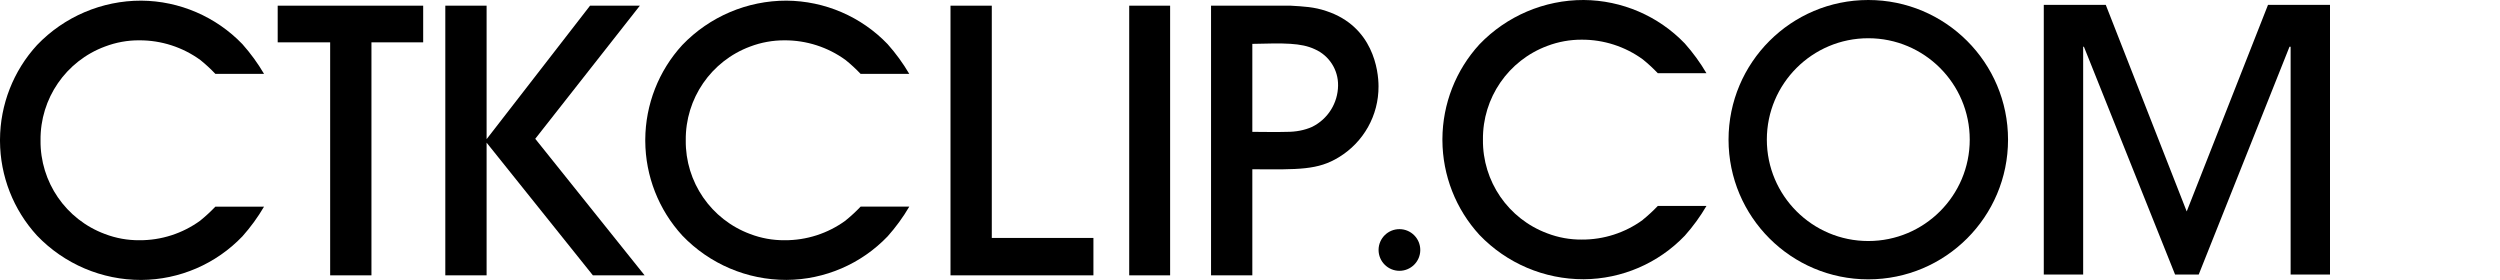 <svg width="250" height="28" viewBox="0 0 250 28" fill="none" xmlns="http://www.w3.org/2000/svg">
<g clip-path="url(#clip0_7528_1693)">
<path d="M20.033 22.057C18.262 23.347 16.124 24.037 13.933 24.023C12.759 24.032 11.594 23.822 10.499 23.403C6.585 21.955 4.003 18.201 4.054 14.028C4.008 9.855 6.585 6.106 10.499 4.653C11.594 4.238 12.759 4.024 13.933 4.033C16.124 4.024 18.262 4.713 20.033 5.999C20.565 6.427 21.068 6.893 21.538 7.387H26.404C25.784 6.329 25.057 5.333 24.241 4.415C21.599 1.667 17.95 0.093 14.129 0.065C10.196 0.056 6.426 1.663 3.705 4.504C1.337 7.084 0.019 10.451 0 13.954C0 13.981 0 14.005 0 14.033C0 14.061 0 14.084 0 14.112C0.019 17.614 1.337 20.981 3.705 23.562C6.426 26.403 10.191 28.005 14.129 27.995C17.95 27.972 21.599 26.398 24.241 23.636C25.057 22.719 25.784 21.727 26.404 20.665H21.538C21.068 21.158 20.565 21.624 20.033 22.053" fill="black"/>
<path d="M125.237 4.387C128.402 4.308 130.102 4.271 131.491 4.928C132.922 5.561 133.835 6.991 133.807 8.556C133.789 10.307 132.791 11.9 131.221 12.682C130.433 13.036 129.571 13.185 128.709 13.185C127.549 13.222 126.393 13.185 125.233 13.185V4.387H125.237ZM121.104 0.568V27.534H125.233V16.925C129.902 16.962 131.794 17.004 133.877 15.728C136.361 14.224 137.871 11.532 137.852 8.63C137.852 7.047 137.311 2.65 132.642 1.108C131.407 0.685 130.363 0.647 129.054 0.568H121.104Z" fill="black"/>
<path d="M27.769 0.568V4.234H33.016V27.534H37.145V4.234H42.318V0.568H27.769Z" fill="black"/>
<path d="M44.531 0.568V27.534H48.66V14.265L59.289 27.534H64.462L53.525 13.879L63.986 0.568H59.005L48.66 13.916V0.568H44.531Z" fill="black"/>
<path d="M95.05 0.568V27.534H109.342V23.794H99.179V0.568H95.05Z" fill="black"/>
<path d="M117.012 0.568H112.921V27.534H117.012V0.568Z" fill="black"/>
<path d="M84.555 22.057C82.785 23.347 80.646 24.037 78.456 24.023C77.281 24.032 76.116 23.822 75.021 23.403C71.107 21.955 68.525 18.201 68.576 14.028C68.53 9.855 71.107 6.106 75.021 4.653C76.116 4.238 77.281 4.029 78.456 4.033C80.646 4.024 82.785 4.713 84.555 5.999C85.087 6.427 85.59 6.893 86.061 7.387H90.926C90.306 6.329 89.579 5.333 88.763 4.415C86.126 1.663 82.477 0.093 78.656 0.065C74.723 0.056 70.953 1.663 68.232 4.499C65.864 7.079 64.546 10.451 64.527 13.949C64.527 13.977 64.527 14 64.527 14.028C64.527 14.056 64.527 14.079 64.527 14.107C64.546 17.61 65.864 20.977 68.232 23.557C70.953 26.398 74.718 28 78.656 27.991C82.477 27.967 86.126 26.393 88.768 23.631C89.584 22.714 90.311 21.722 90.93 20.66H86.065C85.595 21.154 85.091 21.619 84.56 22.048" fill="black"/>
<path d="M137.857 24.982C137.866 23.832 138.808 22.905 139.959 22.914C141.11 22.923 142.037 23.864 142.028 25.015C142.018 26.156 141.091 27.078 139.949 27.082C138.798 27.082 137.862 26.151 137.857 25.001C137.857 24.996 137.857 24.987 137.857 24.982Z" fill="black"/>
<path d="M229.062 27.45V4.671H228.951L219.873 27.45H217.506L208.391 4.671H208.316V27.45H204.378V0.484H210.576L218.671 21.144L226.802 0.484H233V27.45H229.062Z" fill="black"/>
<path d="M186.829 24.102C181.228 24.102 176.684 19.561 176.684 13.963C176.684 8.365 181.228 3.824 186.829 3.824C192.43 3.824 196.974 8.365 196.974 13.963C196.974 19.561 192.43 24.102 186.829 24.102ZM186.829 0C179.112 0 172.854 6.255 172.854 13.967C172.854 21.68 179.112 27.935 186.829 27.935C194.546 27.935 200.804 21.68 200.804 13.967C200.804 6.255 194.546 0 186.829 0Z" fill="black"/>
<path d="M164.275 21.992C162.504 23.282 160.365 23.971 158.175 23.957C157 23.967 155.835 23.757 154.74 23.338C150.826 21.89 148.244 18.136 148.295 13.963C148.249 9.79 150.826 6.041 154.74 4.588C155.835 4.173 157 3.963 158.175 3.968C160.365 3.959 162.504 4.648 164.275 5.934C164.806 6.362 165.309 6.828 165.78 7.321H170.645C170.025 6.264 169.298 5.268 168.483 4.35C165.84 1.598 162.192 0.028 158.37 4.02745e-05C154.437 -0.009 150.667 1.598 147.946 4.434C145.579 7.014 144.26 10.386 144.241 13.884C144.241 13.912 144.241 13.935 144.241 13.963C144.241 13.991 144.241 14.014 144.241 14.042C144.26 17.544 145.579 20.912 147.946 23.492C150.667 26.333 154.433 27.935 158.37 27.925C162.192 27.902 165.84 26.328 168.483 23.566C169.298 22.649 170.025 21.657 170.645 20.595H165.78C165.309 21.088 164.806 21.554 164.275 21.983" fill="black"/>
</g>
<defs>
<clipPath id="clip0_7528_1693">
<rect width="233" height="28" fill="white"/>
</clipPath>
</defs>
</svg>
